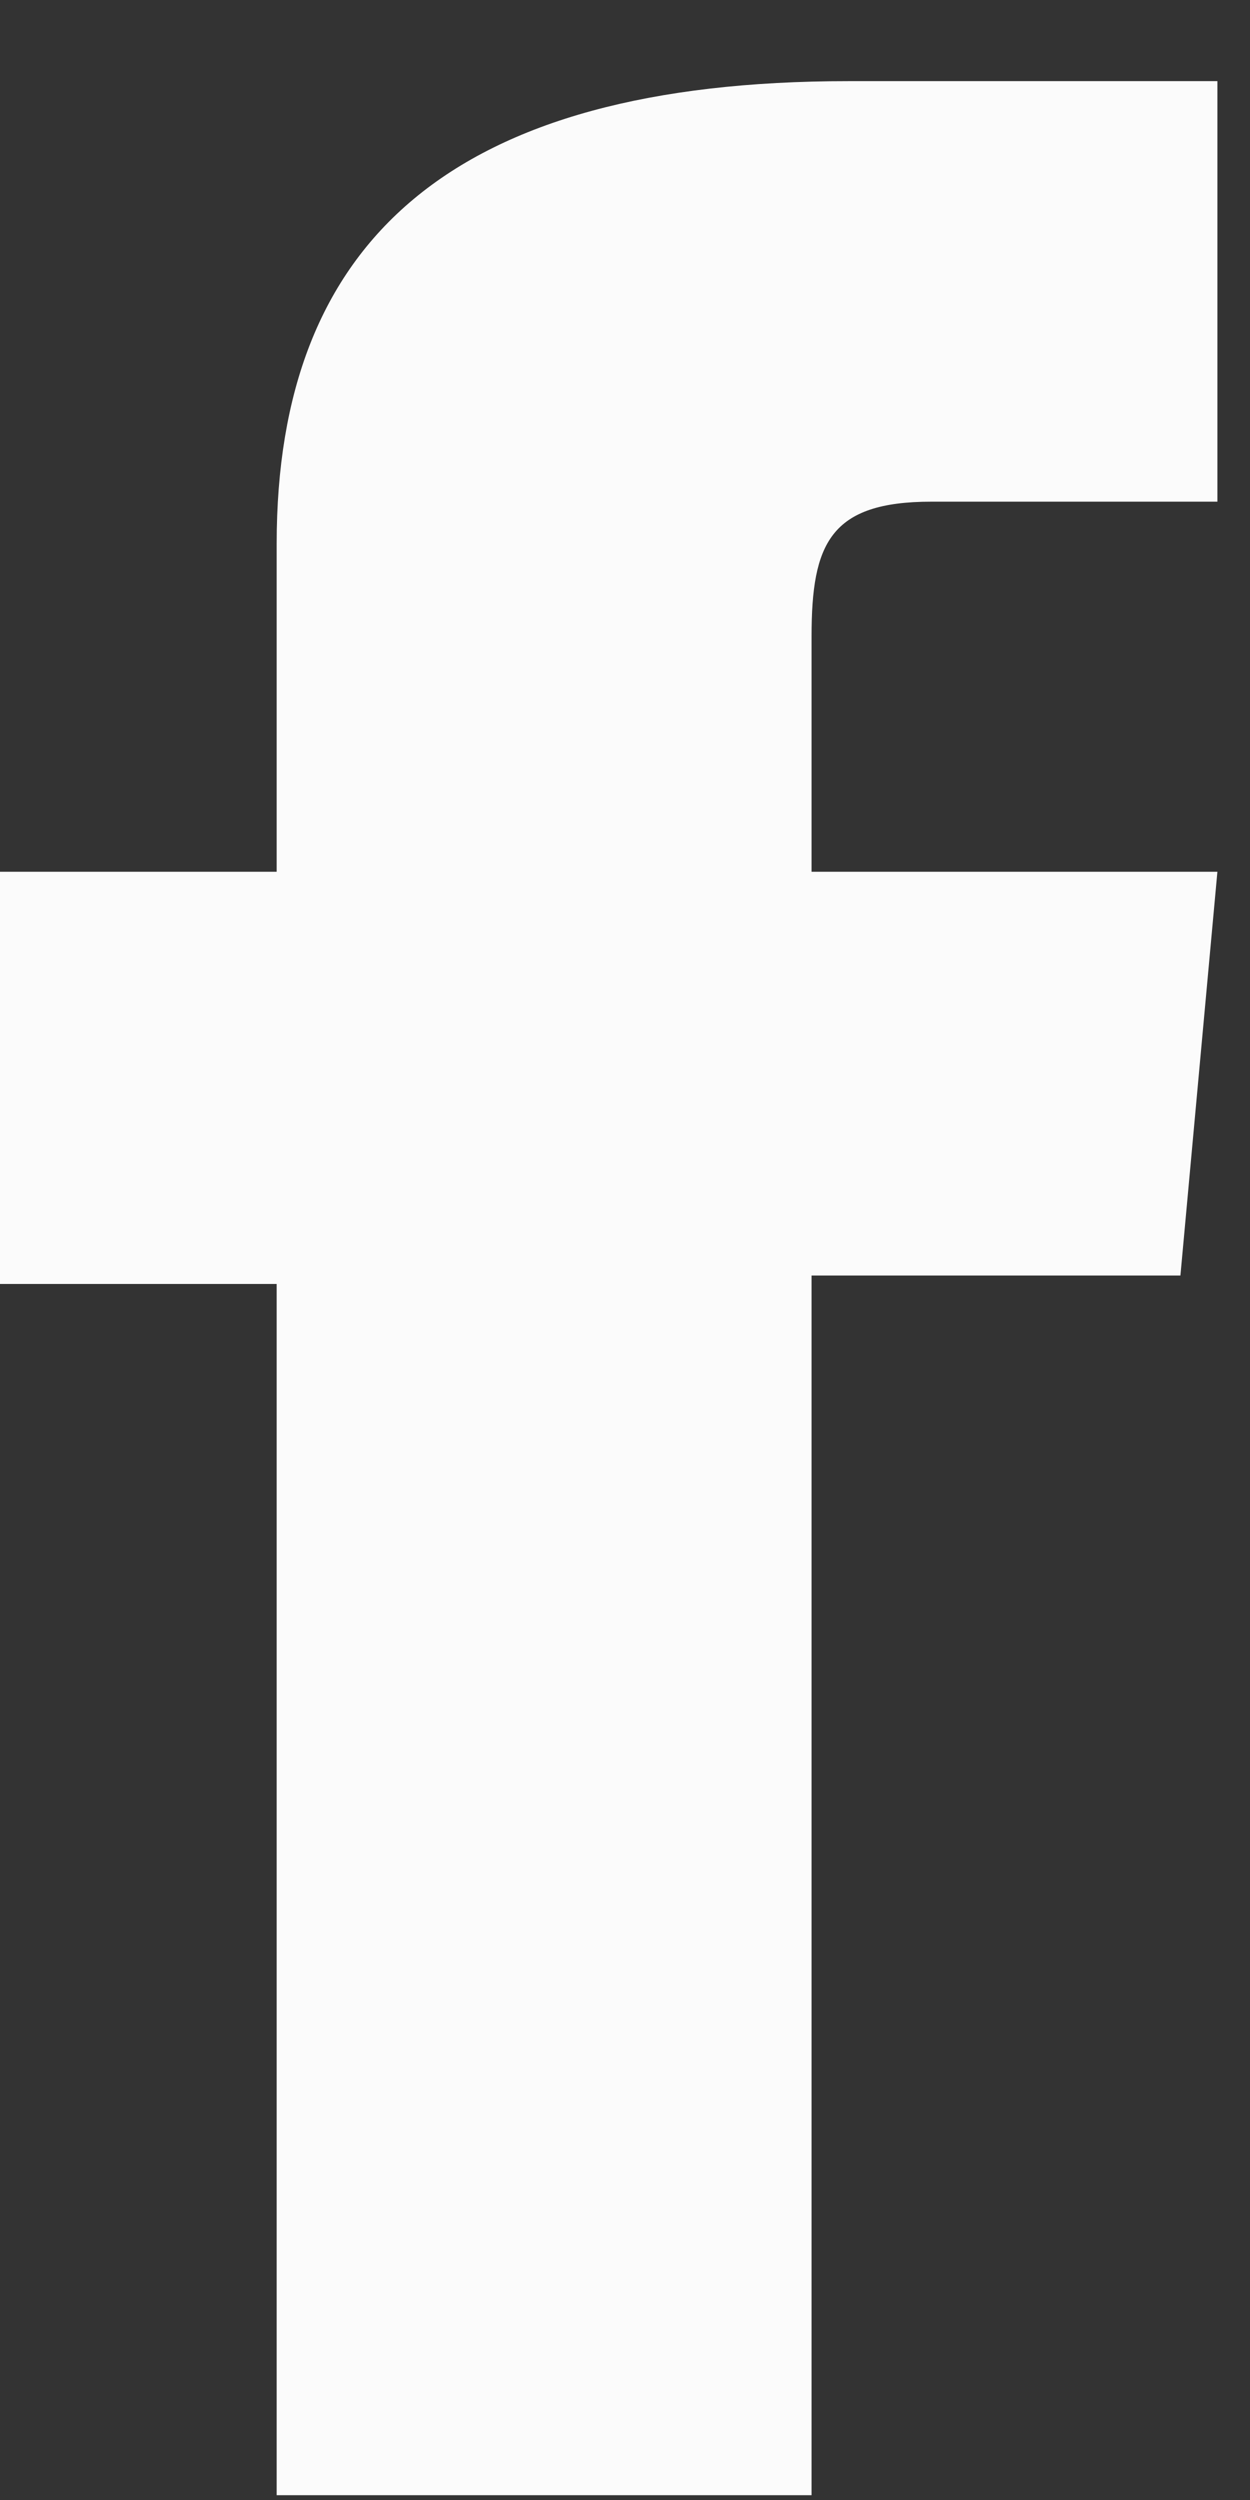 <svg width="12" height="24" viewBox="0 0 12 24" fill="none" xmlns="http://www.w3.org/2000/svg">
<rect x="0" y="0" width="12" height="24" fill="#333333" stroke="none"/>
<path d="M2.656 23.954H7.791V12.245H11.332L11.687 8.369H7.791C7.791 8.369 7.791 6.916 7.791 6.108C7.791 5.22 7.968 4.816 8.942 4.816C9.739 4.816 11.687 4.816 11.687 4.816V0.779C11.687 0.779 8.765 0.779 8.145 0.779C4.338 0.779 2.656 2.313 2.656 5.22C2.656 7.804 2.656 8.369 2.656 8.369H0V12.326H2.656V23.954Z" fill="#FBFBFB"/>
</svg>
